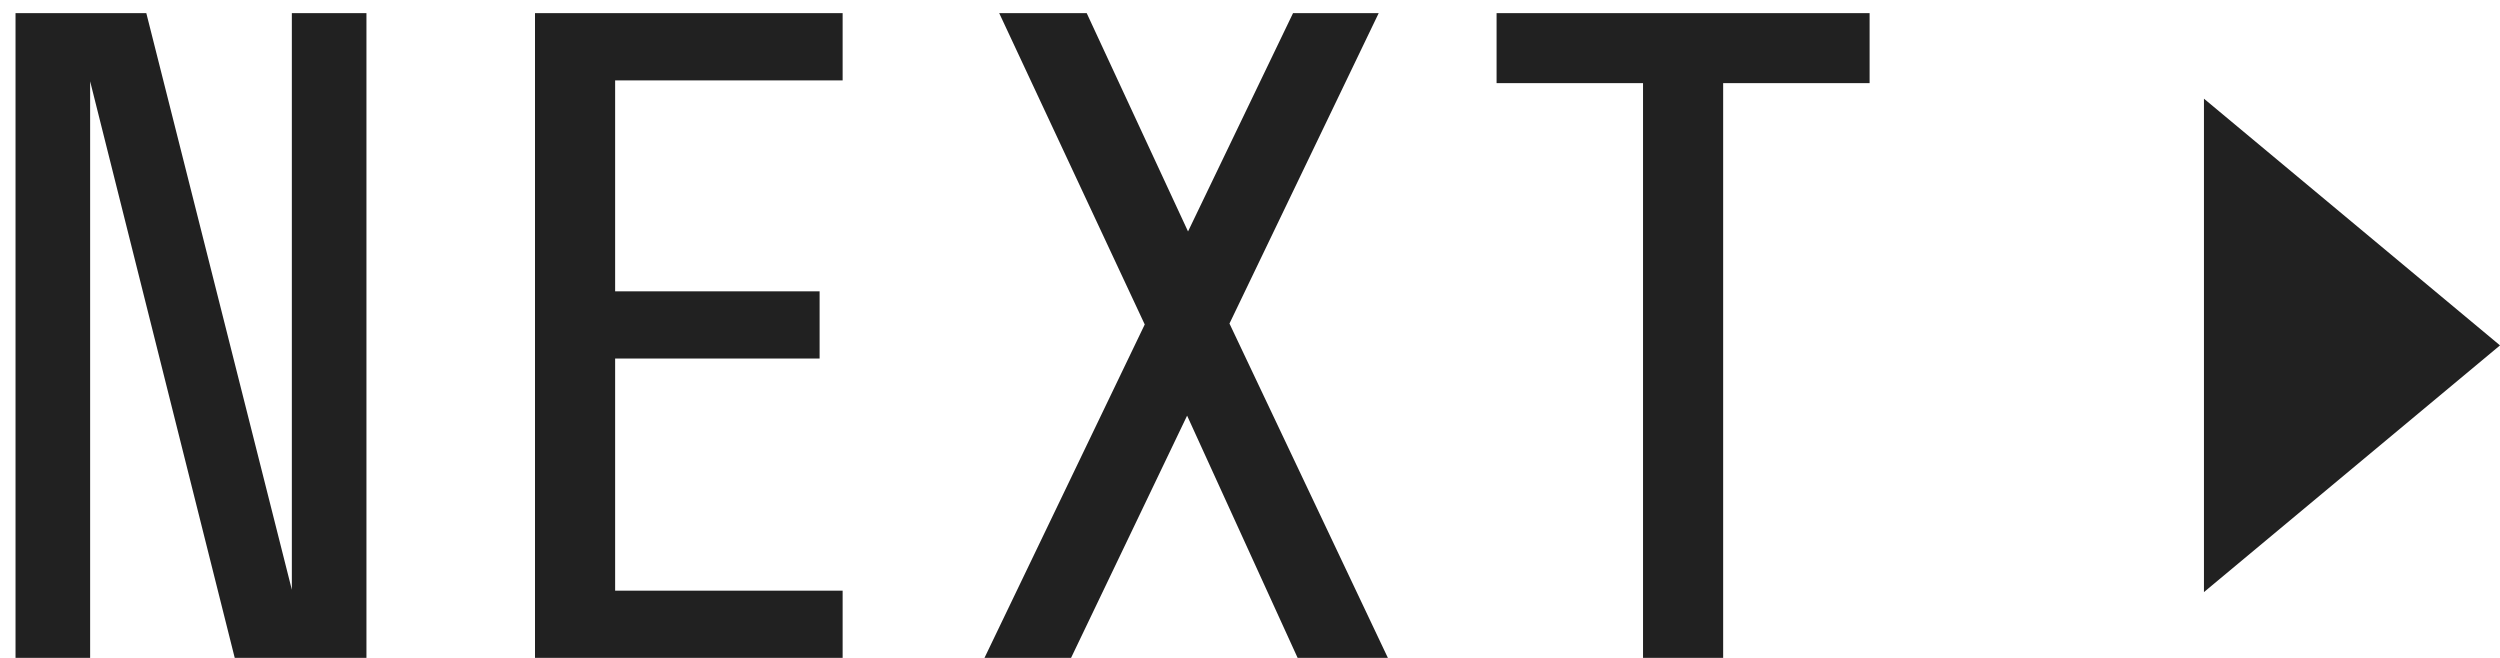 <?xml version="1.0" encoding="UTF-8"?>
<svg width="76px" height="20px" viewBox="0 0 76 20" version="1.1" xmlns="http://www.w3.org/2000/svg" xmlns:xlink="http://www.w3.org/1999/xlink">
    <!-- Generator: Sketch 39.1 (31720) - http://www.bohemiancoding.com/sketch -->
    <title>Group 9</title>
    <desc>Created with Sketch.</desc>
    <defs></defs>
    <g id="CHARACTER-PPOFILE" stroke="none" stroke-width="1" fill="none" fill-rule="evenodd">
        <g id="Desktop-HD" transform="translate(-1134, -1458)" fill="#212121">
            <g id="PREV-NEXT-TOP" transform="translate(230, 1426)">
                <g id="next" transform="translate(0, 32)">
                    <g id="Group-9" transform="translate(904, 0)">
                        <path d="M2.74,20 L0.472,20 L0.472,0.4 L4.448,0.4 L8.872,17.928 L8.872,0.4 L11.14,0.4 L11.14,20 L7.136,20 L2.74,2.472 L2.74,20 Z M25.616,0.4 L25.616,2.444 L18.7,2.444 L18.7,8.856 L24.916,8.856 L24.916,10.9 L18.7,10.9 L18.7,17.956 L25.616,17.956 L25.616,20 L16.264,20 L16.264,0.4 L25.616,0.4 Z M32.56,20 L29.928,20 L34.8,9.864 L30.376,0.4 L33.036,0.4 L36.116,7.036 L39.308,0.4 L41.912,0.4 L37.376,9.836 L42.192,20 L39.448,20 L36.088,12.636 L32.56,20 Z M49.948,20 L49.948,2.528 L45.496,2.528 L45.496,0.4 L56.836,0.4 L56.836,2.528 L52.384,2.528 L52.384,20 L49.948,20 Z" id="NEXT"></path>
                        <polygon id="Triangle" transform="translate(71.5, 10.5) rotate(-180) translate(-71.5, -10.5) " points="76 3 76 18 67 10.5"></polygon>
                    </g>
                </g>
            </g>
        </g>
    </g>
</svg>